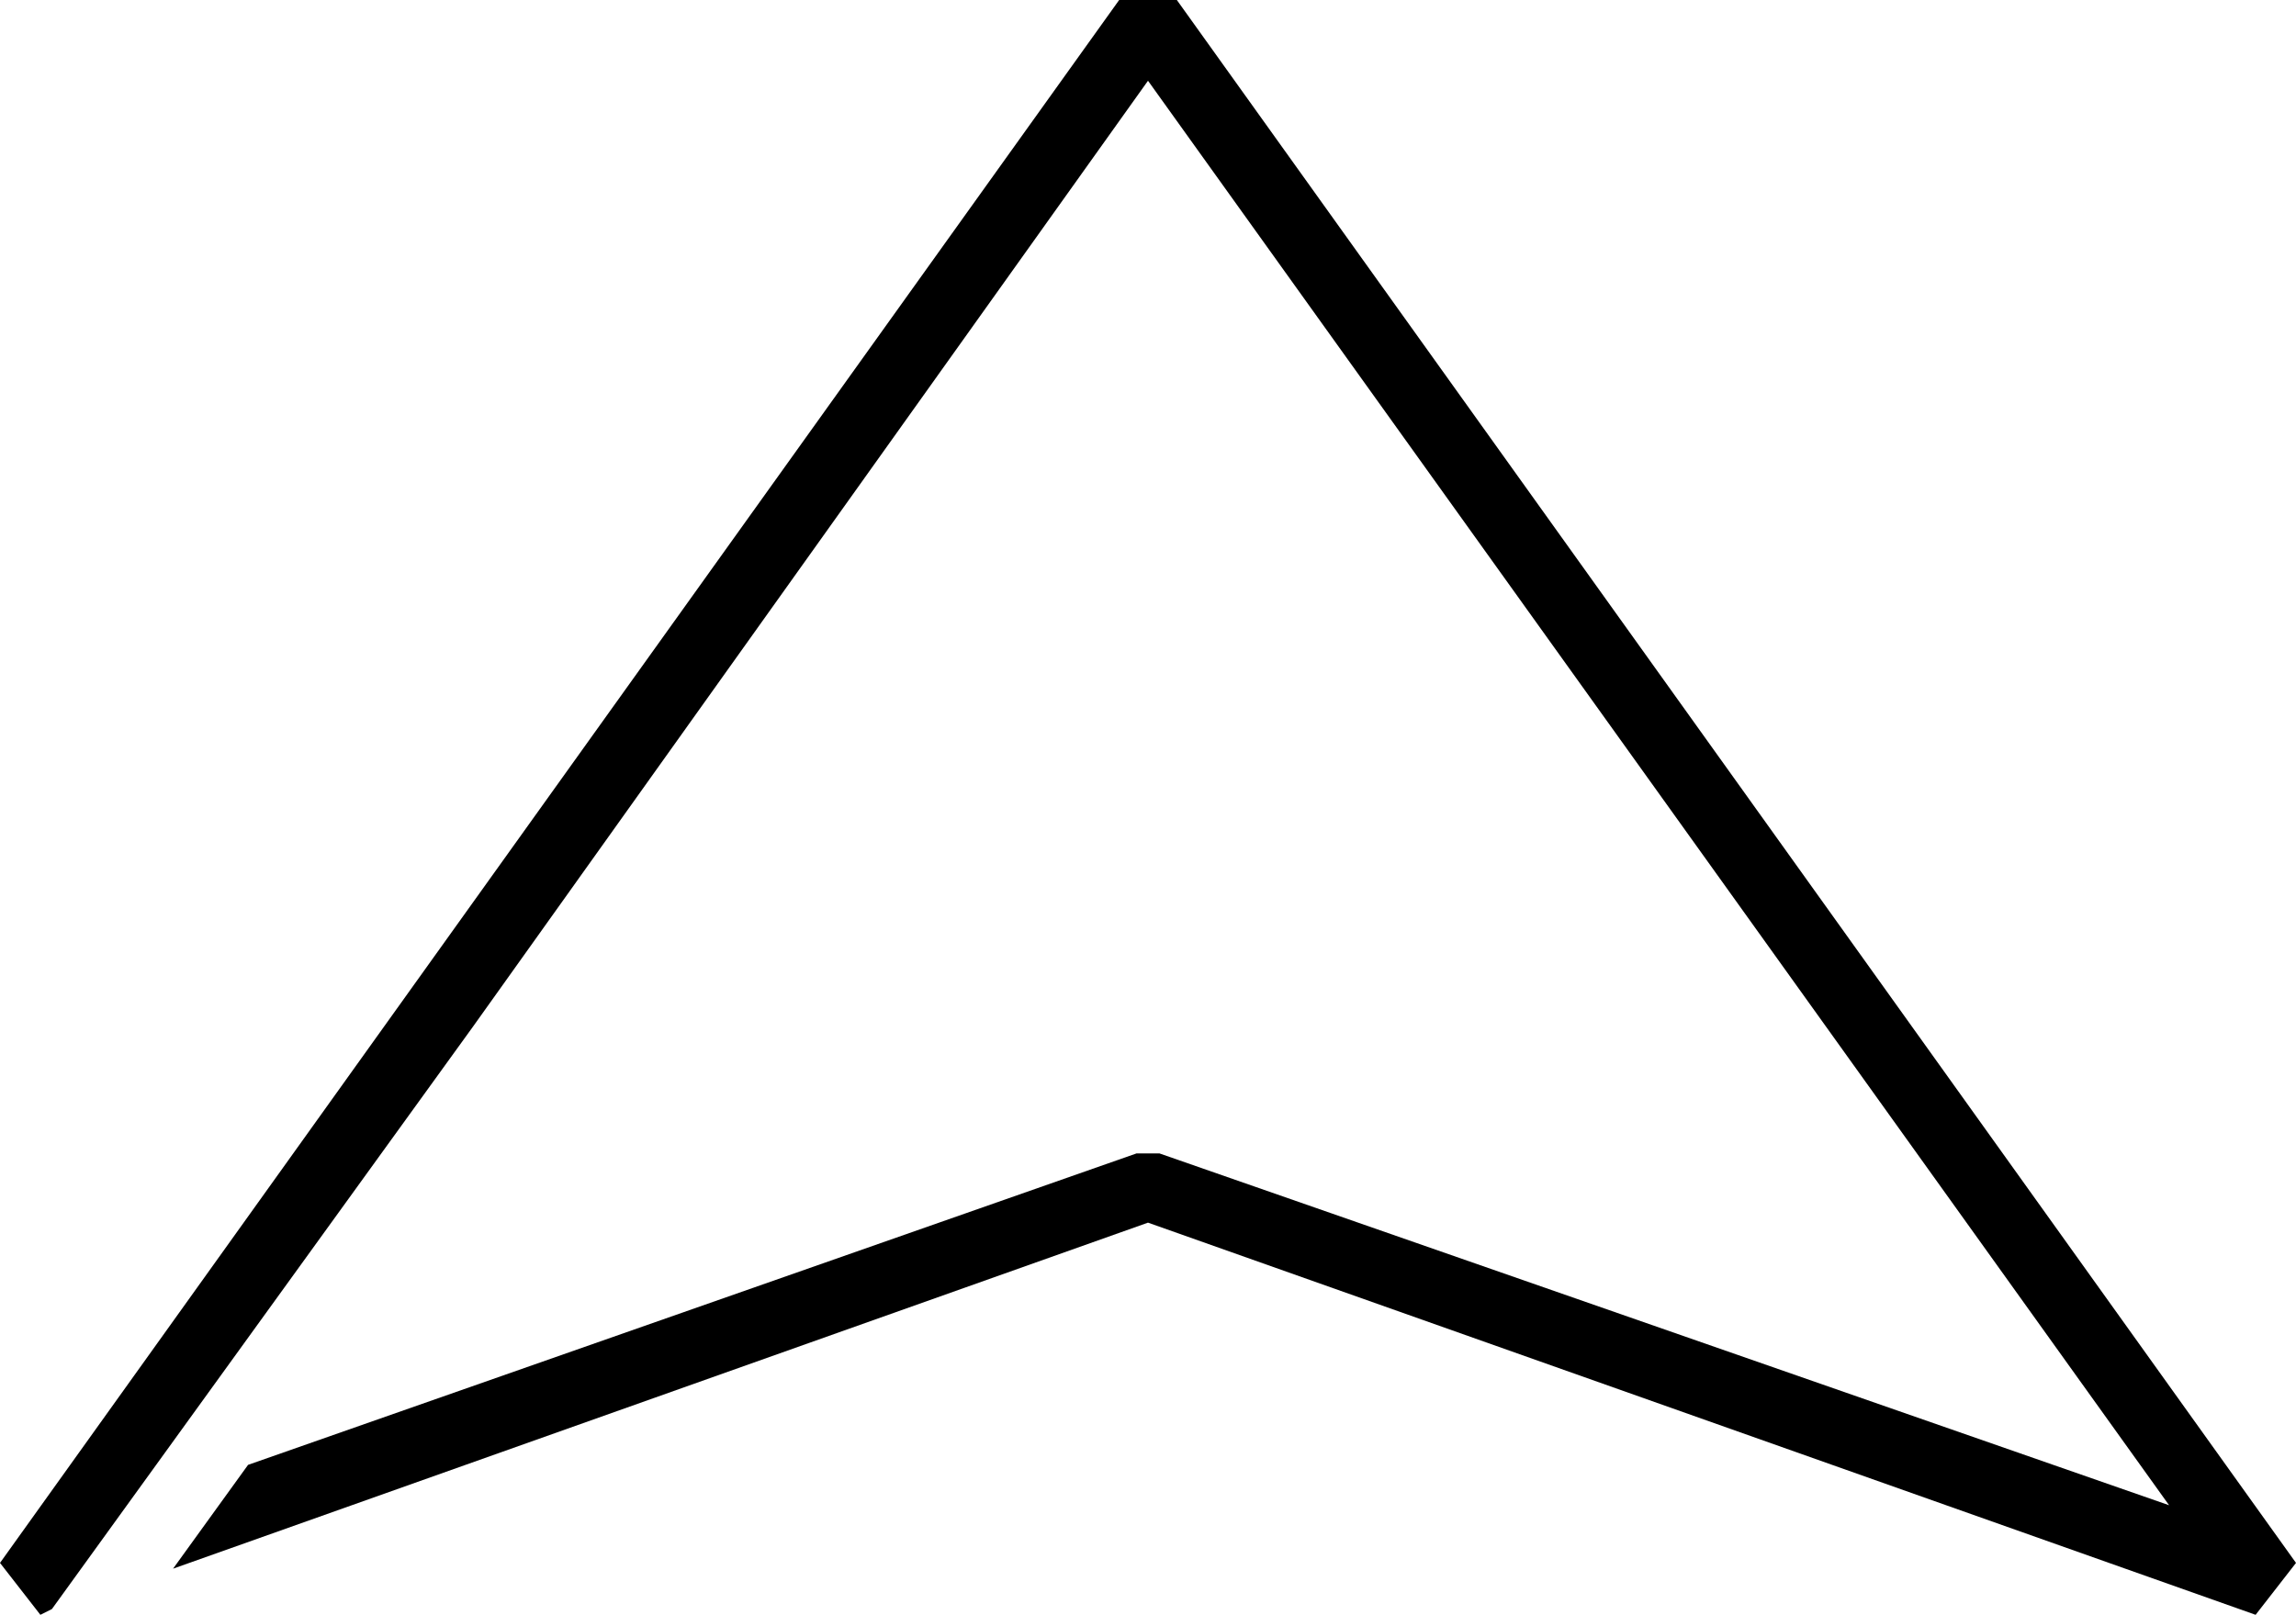 <?xml version="1.0" encoding="UTF-8"?>
<svg id="a" data-name="Layer 1" xmlns="http://www.w3.org/2000/svg" viewBox="0 0 39.8 28">
  <g id="b" data-name="Batch 1">
    <polygon id="c" data-name="Locate Dealership" points="20.4 0 19.4 0 0 27.1 .7 28 .9 27.9 8.2 17.8 8.2 17.8 19.9 1.4 37.6 26.1 20.1 20 19.7 20 4.3 25.4 3 27.2 19.9 21.2 39.1 28 39.8 27.1 20.4 0"/>
  </g>
</svg>